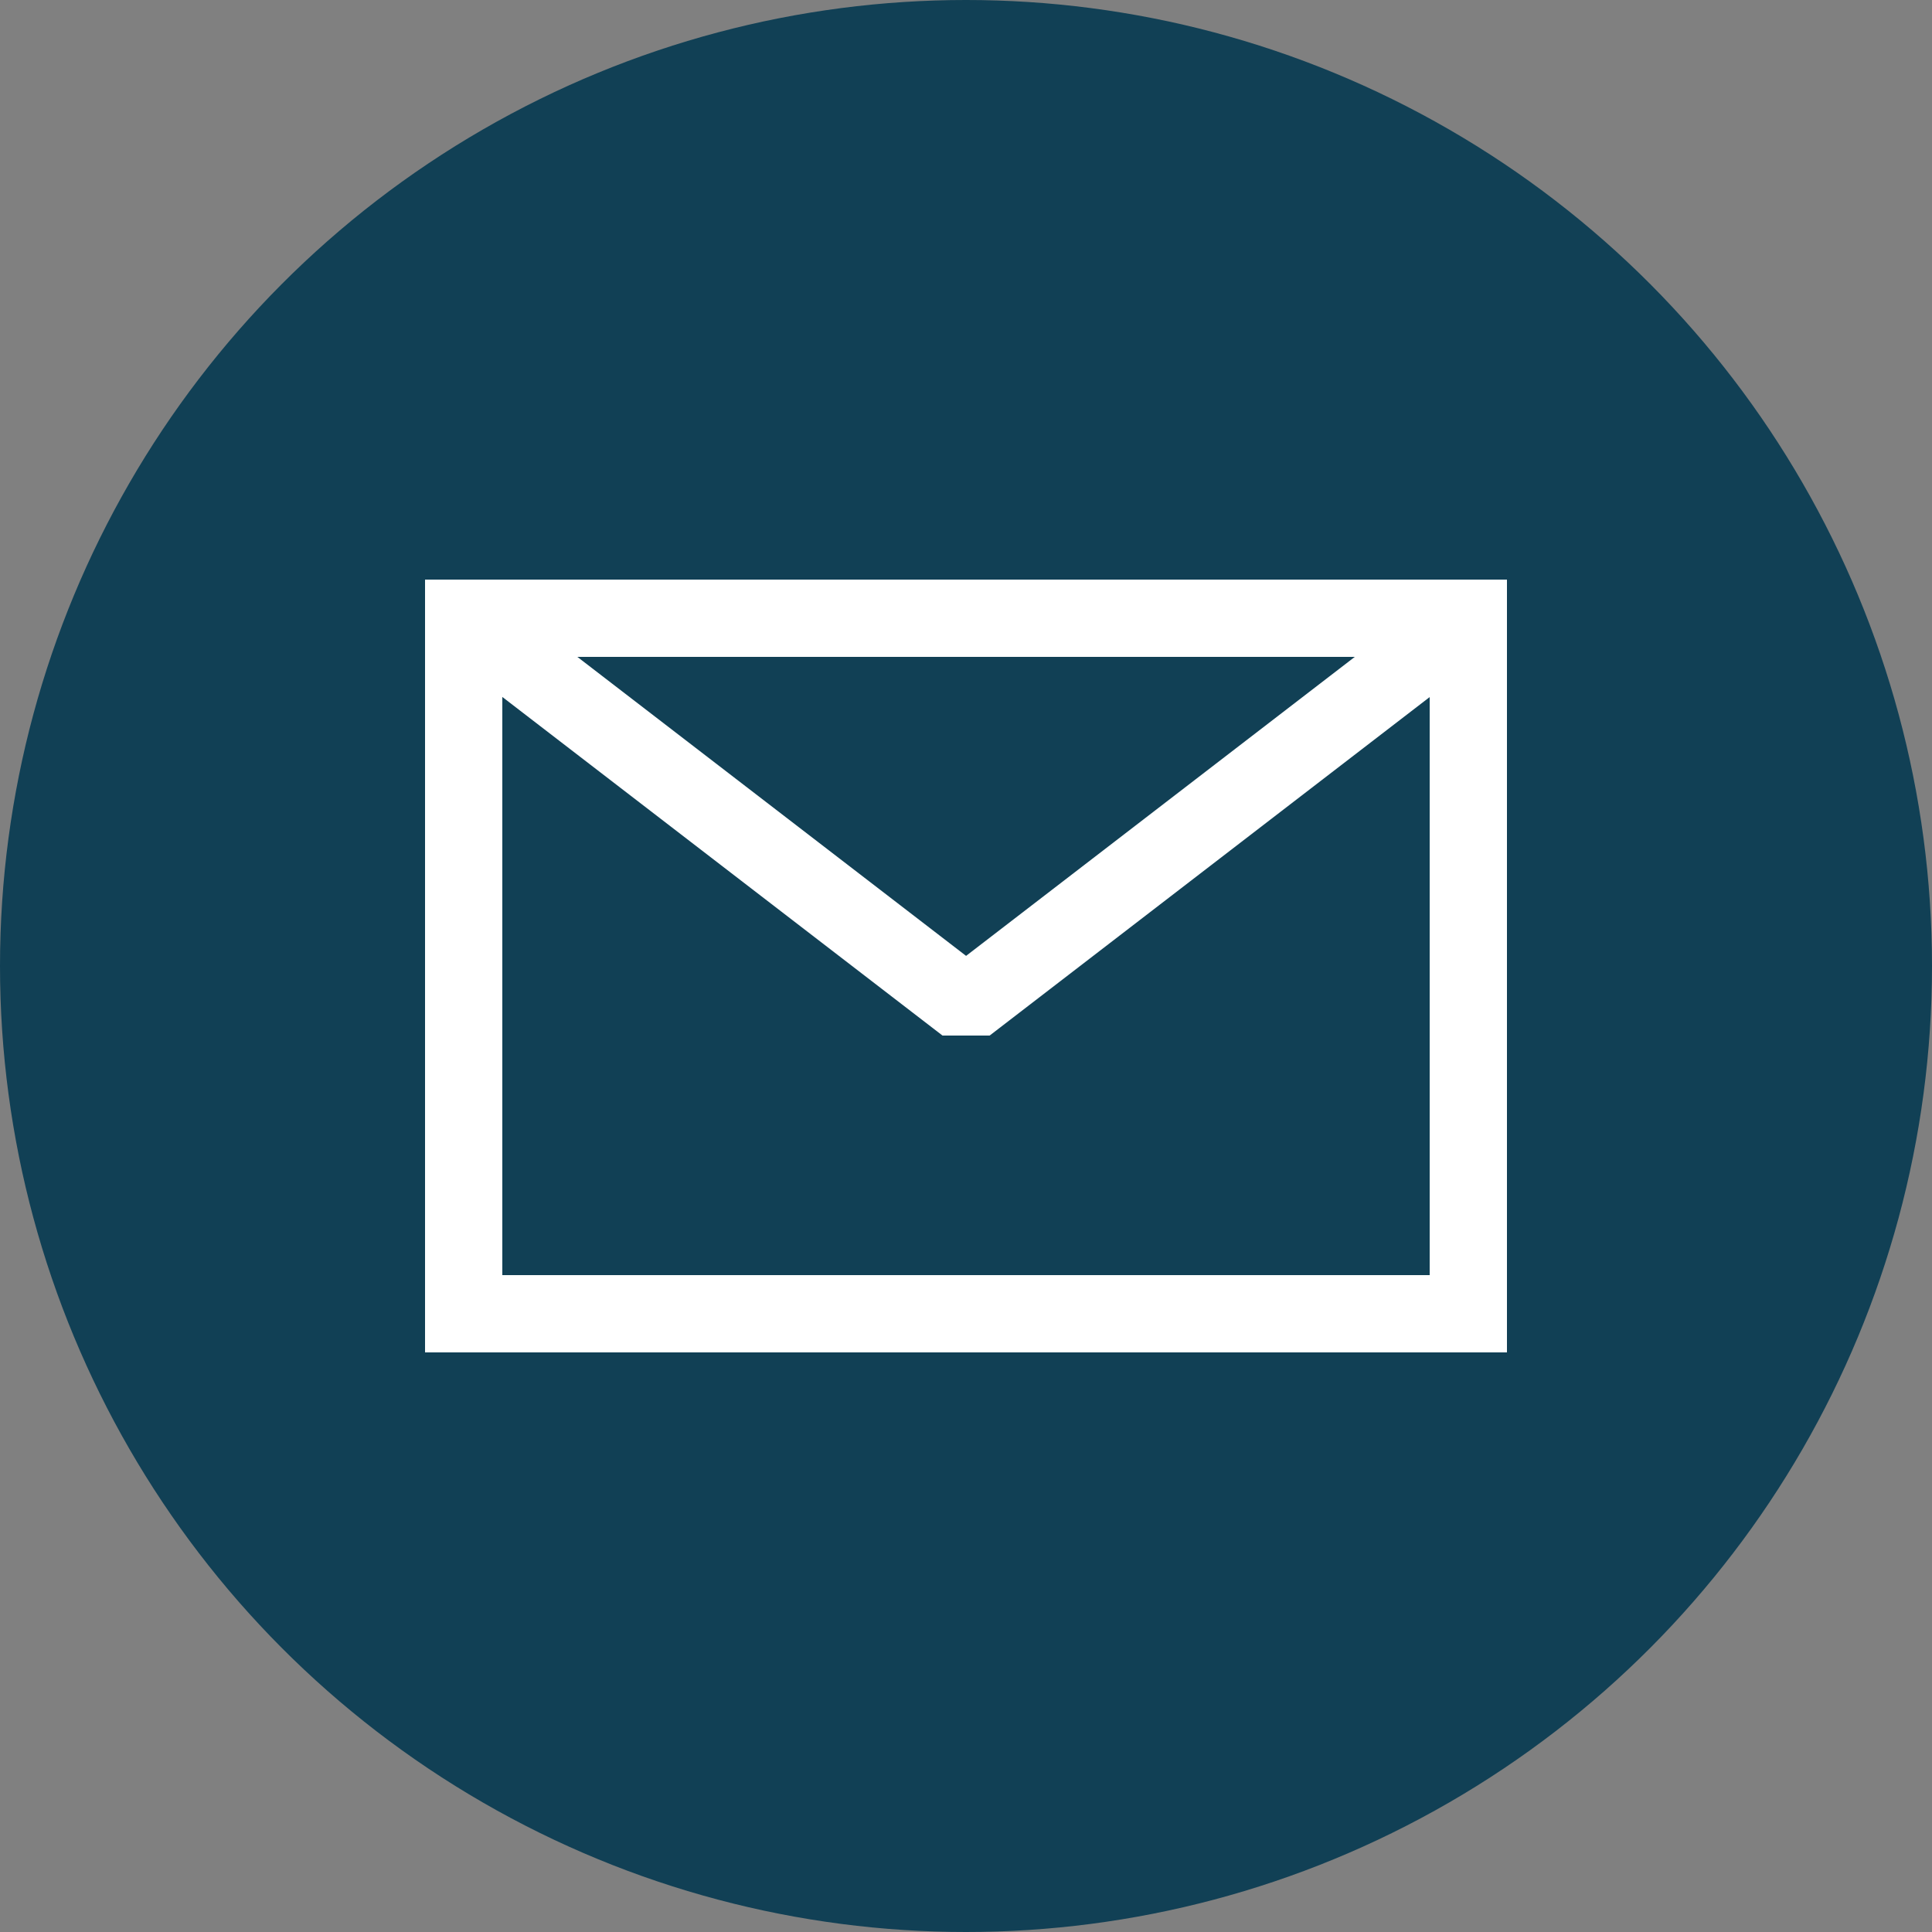 <svg id="Componente_36_1" data-name="Componente 36 – 1" xmlns="http://www.w3.org/2000/svg" width="25" height="25" viewBox="0 0 25 25">
  <rect x="0" y="0" width="25" height="25" fill="#808080" stroke="none"/>
  <defs>
    <style>
      .cls-1 {
        fill: #114055;
      }

      .cls-2 {
        fill: #fff;
      }
    </style>
  </defs>
  <circle id="Elipse_1" data-name="Elipse 1" class="cls-1" cx="12.5" cy="12.5" r="12.5"/>
  <g id="Grupo_52" data-name="Grupo 52" transform="translate(-6446 -4588)">
    <g id="Grupo_50" data-name="Grupo 50">
      <path id="Trazado_116" data-name="Trazado 116" class="cls-2" d="M6465.5,4605.5h-14v-10h14Zm-13-1h12v-8h-12Z"/>
    </g>
    <g id="Grupo_51" data-name="Grupo 51">
      <path id="Trazado_117" data-name="Trazado 117" class="cls-2" d="M6458.806,4601.4h-.61l-6.5-5,.305-.9h13l.305.9Zm-5.335-4.9,5.03,3.869,5.03-3.869Z"/>
    </g>
  </g>
</svg>
